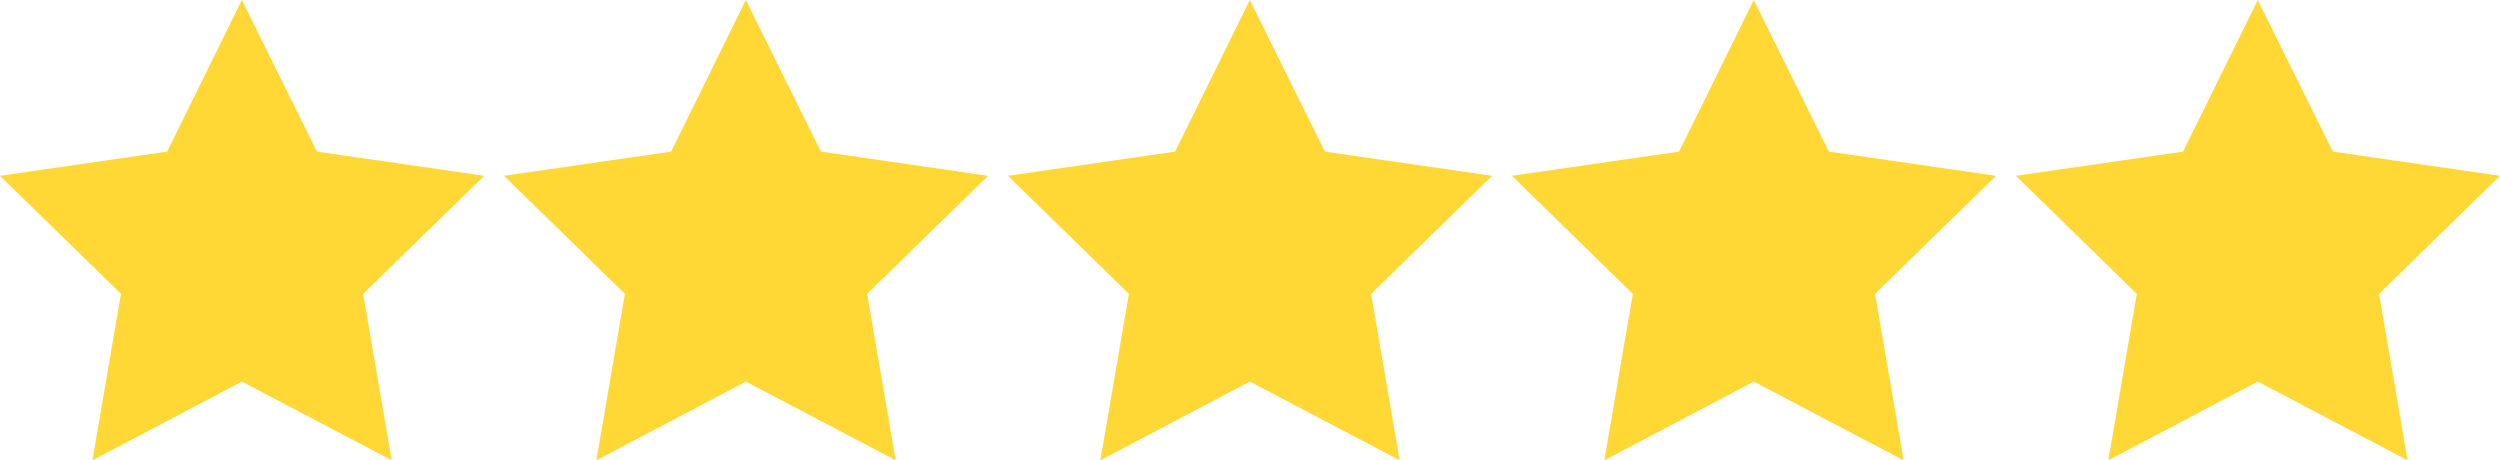 <?xml version="1.0" encoding="UTF-8"?>
<svg id="Layer_1" xmlns="http://www.w3.org/2000/svg" version="1.1" viewBox="0 0 692.5 127.5">
  <!-- Generator: Adobe Illustrator 29.0.0, SVG Export Plug-In . SVG Version: 2.1.0 Build 186)  -->
  <defs>
    <style>
      .st0 {
        fill: #ffd836;
      }
    </style>
  </defs>
  <polygon class="st0" points="67 0 87.8 42 134.1 48.7 100.6 81.4 108.5 127.5 67 105.7 25.6 127.5 33.5 81.4 0 48.7 46.3 42 67 0"/>
  <polygon class="st0" points="206.6 0 227.4 42 273.7 48.7 240.2 81.4 248.1 127.5 206.6 105.7 165.2 127.5 173.1 81.4 139.6 48.7 185.9 42 206.6 0"/>
  <polygon class="st0" points="346.2 0 367 42 413.3 48.7 379.8 81.4 387.7 127.5 346.2 105.7 304.8 127.5 312.7 81.4 279.2 48.7 325.5 42 346.2 0"/>
  <polygon class="st0" points="485.8 0 506.6 42 552.9 48.7 519.4 81.4 527.3 127.5 485.8 105.7 444.4 127.5 452.3 81.4 418.8 48.7 465.1 42 485.8 0"/>
  <polygon class="st0" points="625.4 0 646.2 42 692.5 48.7 659 81.4 666.9 127.5 625.4 105.7 584 127.5 591.9 81.4 558.4 48.7 604.7 42 625.4 0"/>
</svg>